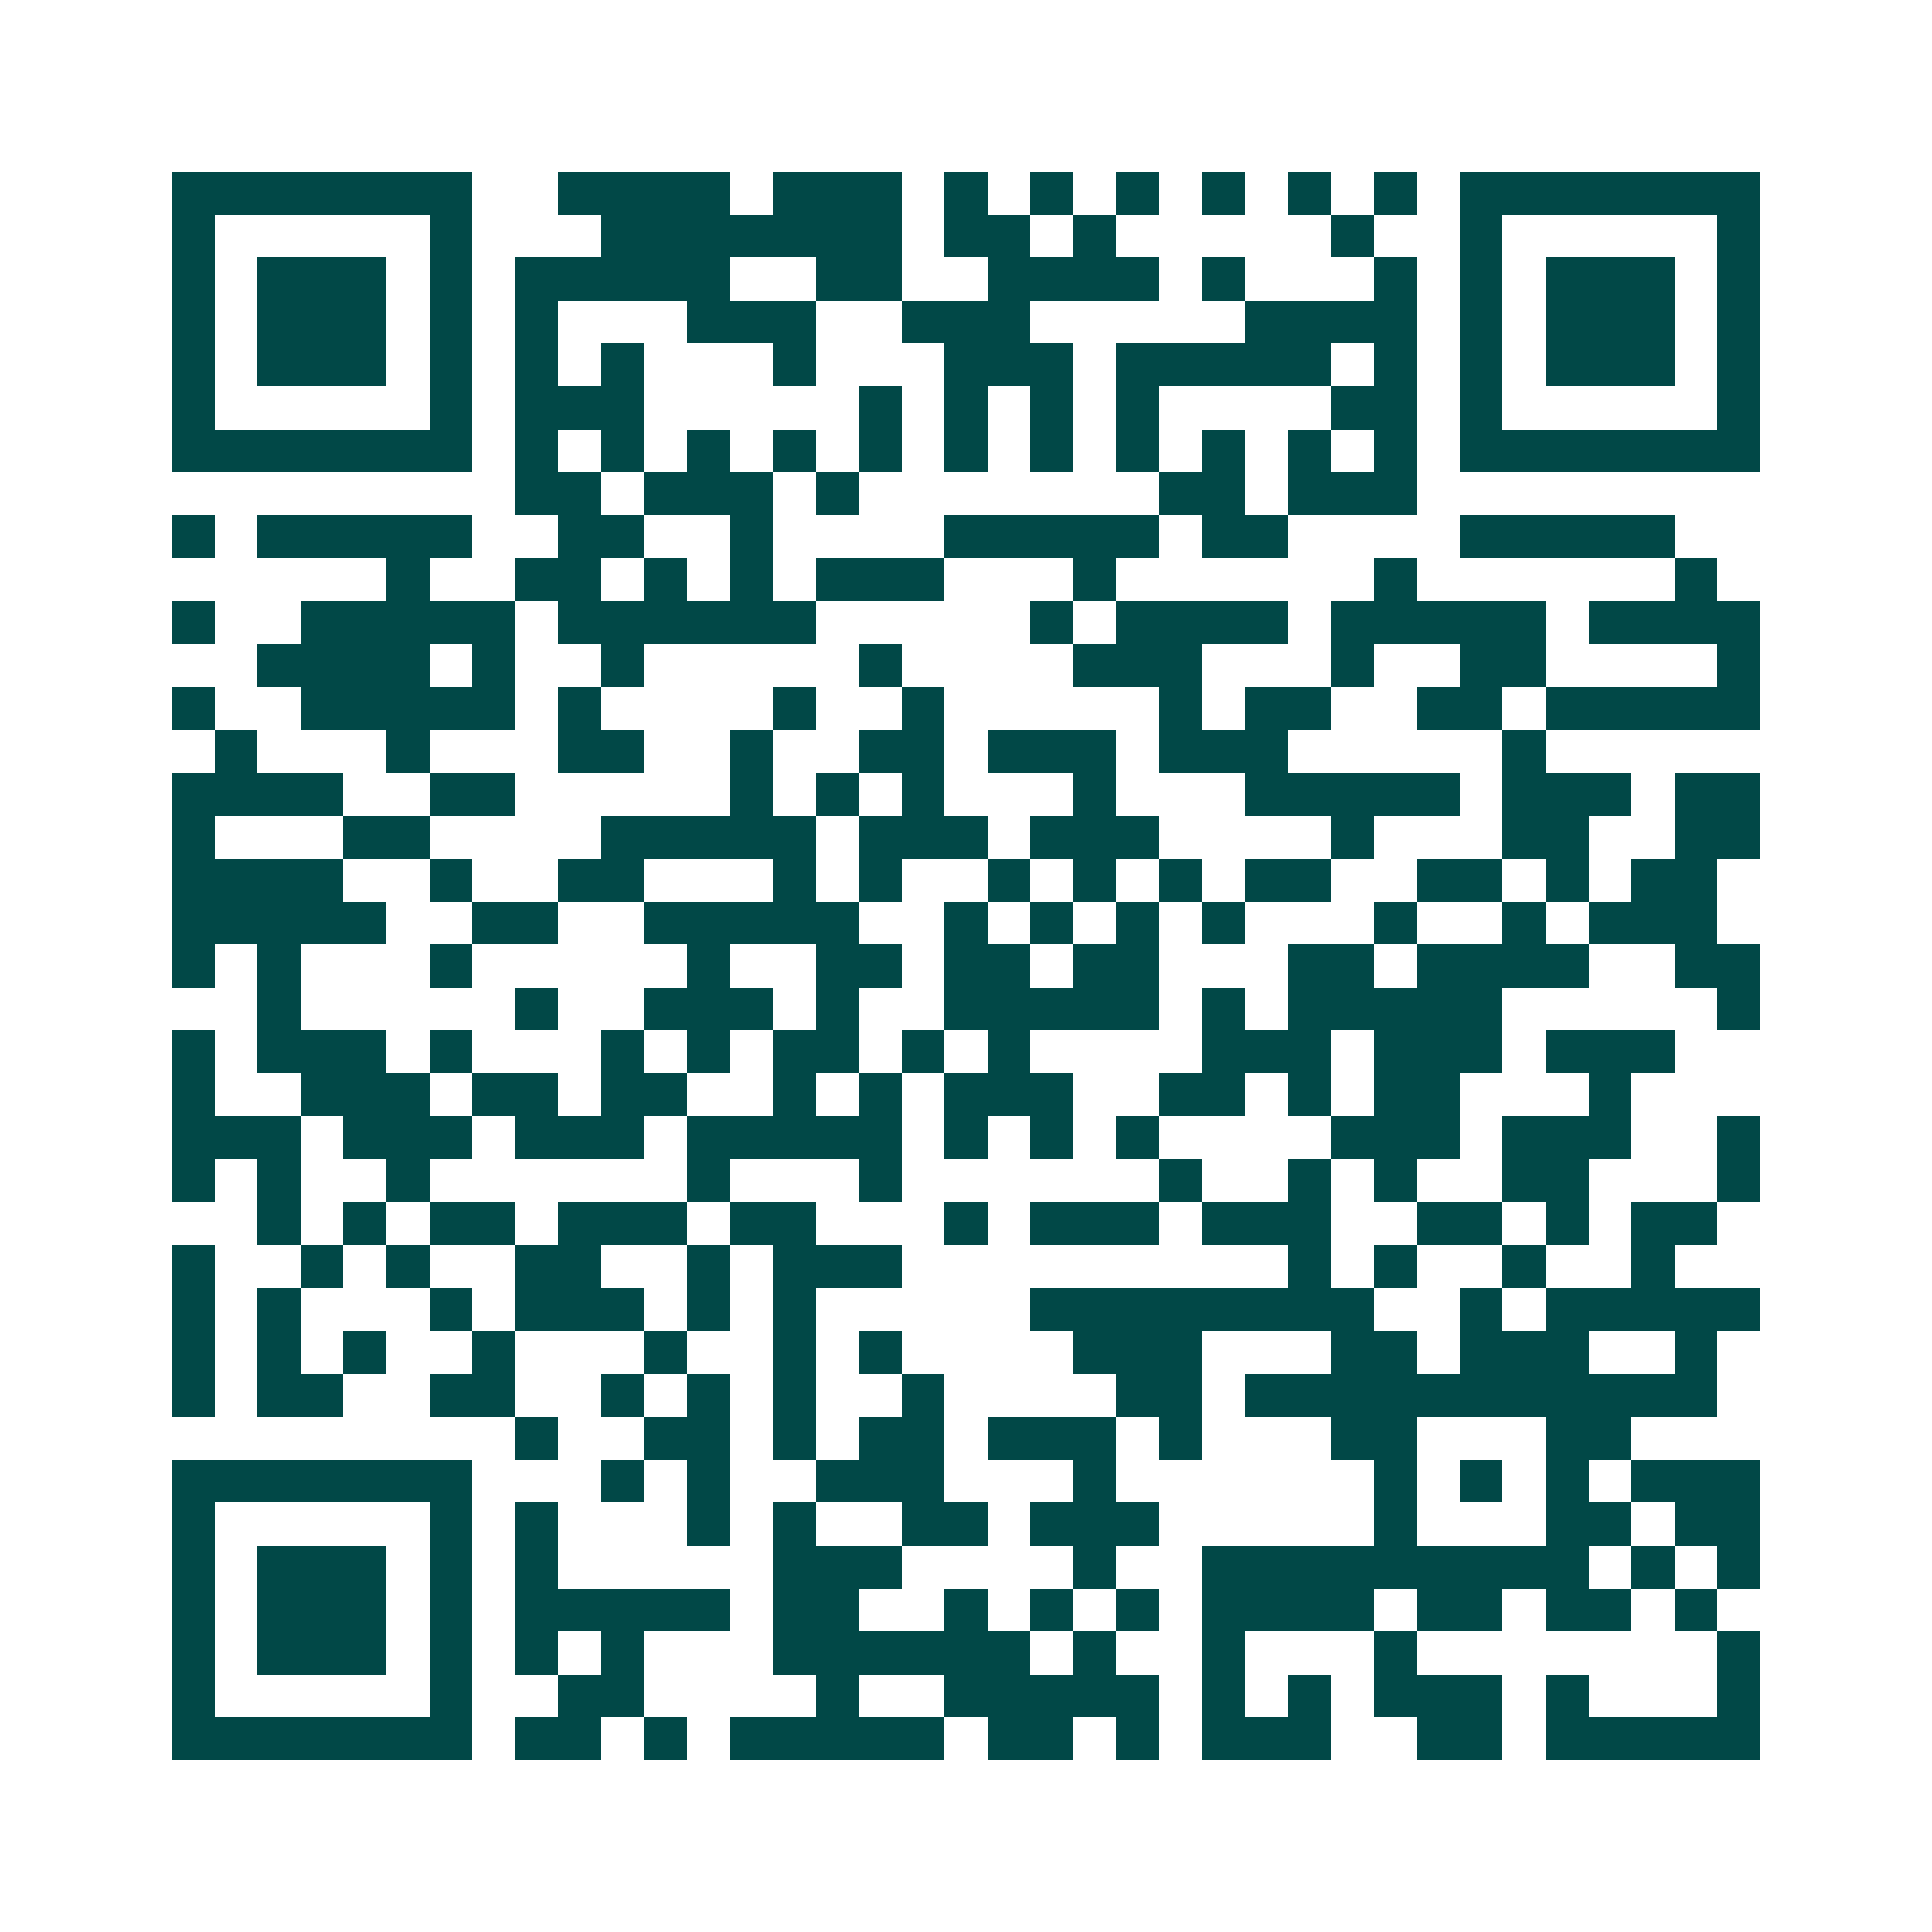 <svg xmlns="http://www.w3.org/2000/svg" width="200" height="200" viewBox="0 0 45 45" shape-rendering="crispEdges"><path fill="#ffffff" d="M0 0h45v45H0z"/><path stroke="#014847" d="M4 4.5h7m2 0h4m1 0h3m1 0h1m1 0h1m1 0h1m1 0h1m1 0h1m1 0h1m1 0h7M4 5.5h1m5 0h1m3 0h7m1 0h2m1 0h1m5 0h1m2 0h1m5 0h1M4 6.5h1m1 0h3m1 0h1m1 0h5m2 0h2m2 0h4m1 0h1m3 0h1m1 0h1m1 0h3m1 0h1M4 7.5h1m1 0h3m1 0h1m1 0h1m3 0h3m2 0h3m5 0h4m1 0h1m1 0h3m1 0h1M4 8.5h1m1 0h3m1 0h1m1 0h1m1 0h1m3 0h1m3 0h3m1 0h5m1 0h1m1 0h1m1 0h3m1 0h1M4 9.5h1m5 0h1m1 0h3m5 0h1m1 0h1m1 0h1m1 0h1m4 0h2m1 0h1m5 0h1M4 10.5h7m1 0h1m1 0h1m1 0h1m1 0h1m1 0h1m1 0h1m1 0h1m1 0h1m1 0h1m1 0h1m1 0h1m1 0h7M12 11.5h2m1 0h3m1 0h1m7 0h2m1 0h3M4 12.5h1m1 0h5m2 0h2m2 0h1m4 0h5m1 0h2m4 0h5M9 13.5h1m2 0h2m1 0h1m1 0h1m1 0h3m3 0h1m6 0h1m6 0h1M4 14.5h1m2 0h5m1 0h6m5 0h1m1 0h4m1 0h5m1 0h4M6 15.5h4m1 0h1m2 0h1m5 0h1m4 0h3m3 0h1m2 0h2m4 0h1M4 16.5h1m2 0h5m1 0h1m4 0h1m2 0h1m5 0h1m1 0h2m2 0h2m1 0h5M5 17.5h1m3 0h1m3 0h2m2 0h1m2 0h2m1 0h3m1 0h3m5 0h1M4 18.5h4m2 0h2m5 0h1m1 0h1m1 0h1m3 0h1m3 0h5m1 0h3m1 0h2M4 19.5h1m3 0h2m4 0h5m1 0h3m1 0h3m4 0h1m3 0h2m2 0h2M4 20.5h4m2 0h1m2 0h2m3 0h1m1 0h1m2 0h1m1 0h1m1 0h1m1 0h2m2 0h2m1 0h1m1 0h2M4 21.5h5m2 0h2m2 0h5m2 0h1m1 0h1m1 0h1m1 0h1m3 0h1m2 0h1m1 0h3M4 22.5h1m1 0h1m3 0h1m5 0h1m2 0h2m1 0h2m1 0h2m3 0h2m1 0h4m2 0h2M6 23.5h1m5 0h1m2 0h3m1 0h1m2 0h5m1 0h1m1 0h5m5 0h1M4 24.5h1m1 0h3m1 0h1m3 0h1m1 0h1m1 0h2m1 0h1m1 0h1m4 0h3m1 0h3m1 0h3M4 25.5h1m2 0h3m1 0h2m1 0h2m2 0h1m1 0h1m1 0h3m2 0h2m1 0h1m1 0h2m3 0h1M4 26.5h3m1 0h3m1 0h3m1 0h5m1 0h1m1 0h1m1 0h1m4 0h3m1 0h3m2 0h1M4 27.5h1m1 0h1m2 0h1m6 0h1m3 0h1m6 0h1m2 0h1m1 0h1m2 0h2m3 0h1M6 28.5h1m1 0h1m1 0h2m1 0h3m1 0h2m3 0h1m1 0h3m1 0h3m2 0h2m1 0h1m1 0h2M4 29.5h1m2 0h1m1 0h1m2 0h2m2 0h1m1 0h3m9 0h1m1 0h1m2 0h1m2 0h1M4 30.5h1m1 0h1m3 0h1m1 0h3m1 0h1m1 0h1m5 0h8m2 0h1m1 0h5M4 31.5h1m1 0h1m1 0h1m2 0h1m3 0h1m2 0h1m1 0h1m4 0h3m3 0h2m1 0h3m2 0h1M4 32.5h1m1 0h2m2 0h2m2 0h1m1 0h1m1 0h1m2 0h1m4 0h2m1 0h11M12 33.5h1m2 0h2m1 0h1m1 0h2m1 0h3m1 0h1m3 0h2m3 0h2M4 34.5h7m3 0h1m1 0h1m2 0h3m3 0h1m6 0h1m1 0h1m1 0h1m1 0h3M4 35.5h1m5 0h1m1 0h1m3 0h1m1 0h1m2 0h2m1 0h3m5 0h1m3 0h2m1 0h2M4 36.5h1m1 0h3m1 0h1m1 0h1m5 0h3m4 0h1m2 0h9m1 0h1m1 0h1M4 37.5h1m1 0h3m1 0h1m1 0h5m1 0h2m2 0h1m1 0h1m1 0h1m1 0h4m1 0h2m1 0h2m1 0h1M4 38.5h1m1 0h3m1 0h1m1 0h1m1 0h1m3 0h6m1 0h1m2 0h1m3 0h1m7 0h1M4 39.5h1m5 0h1m2 0h2m4 0h1m2 0h5m1 0h1m1 0h1m1 0h3m1 0h1m3 0h1M4 40.5h7m1 0h2m1 0h1m1 0h5m1 0h2m1 0h1m1 0h3m2 0h2m1 0h5"/></svg>
